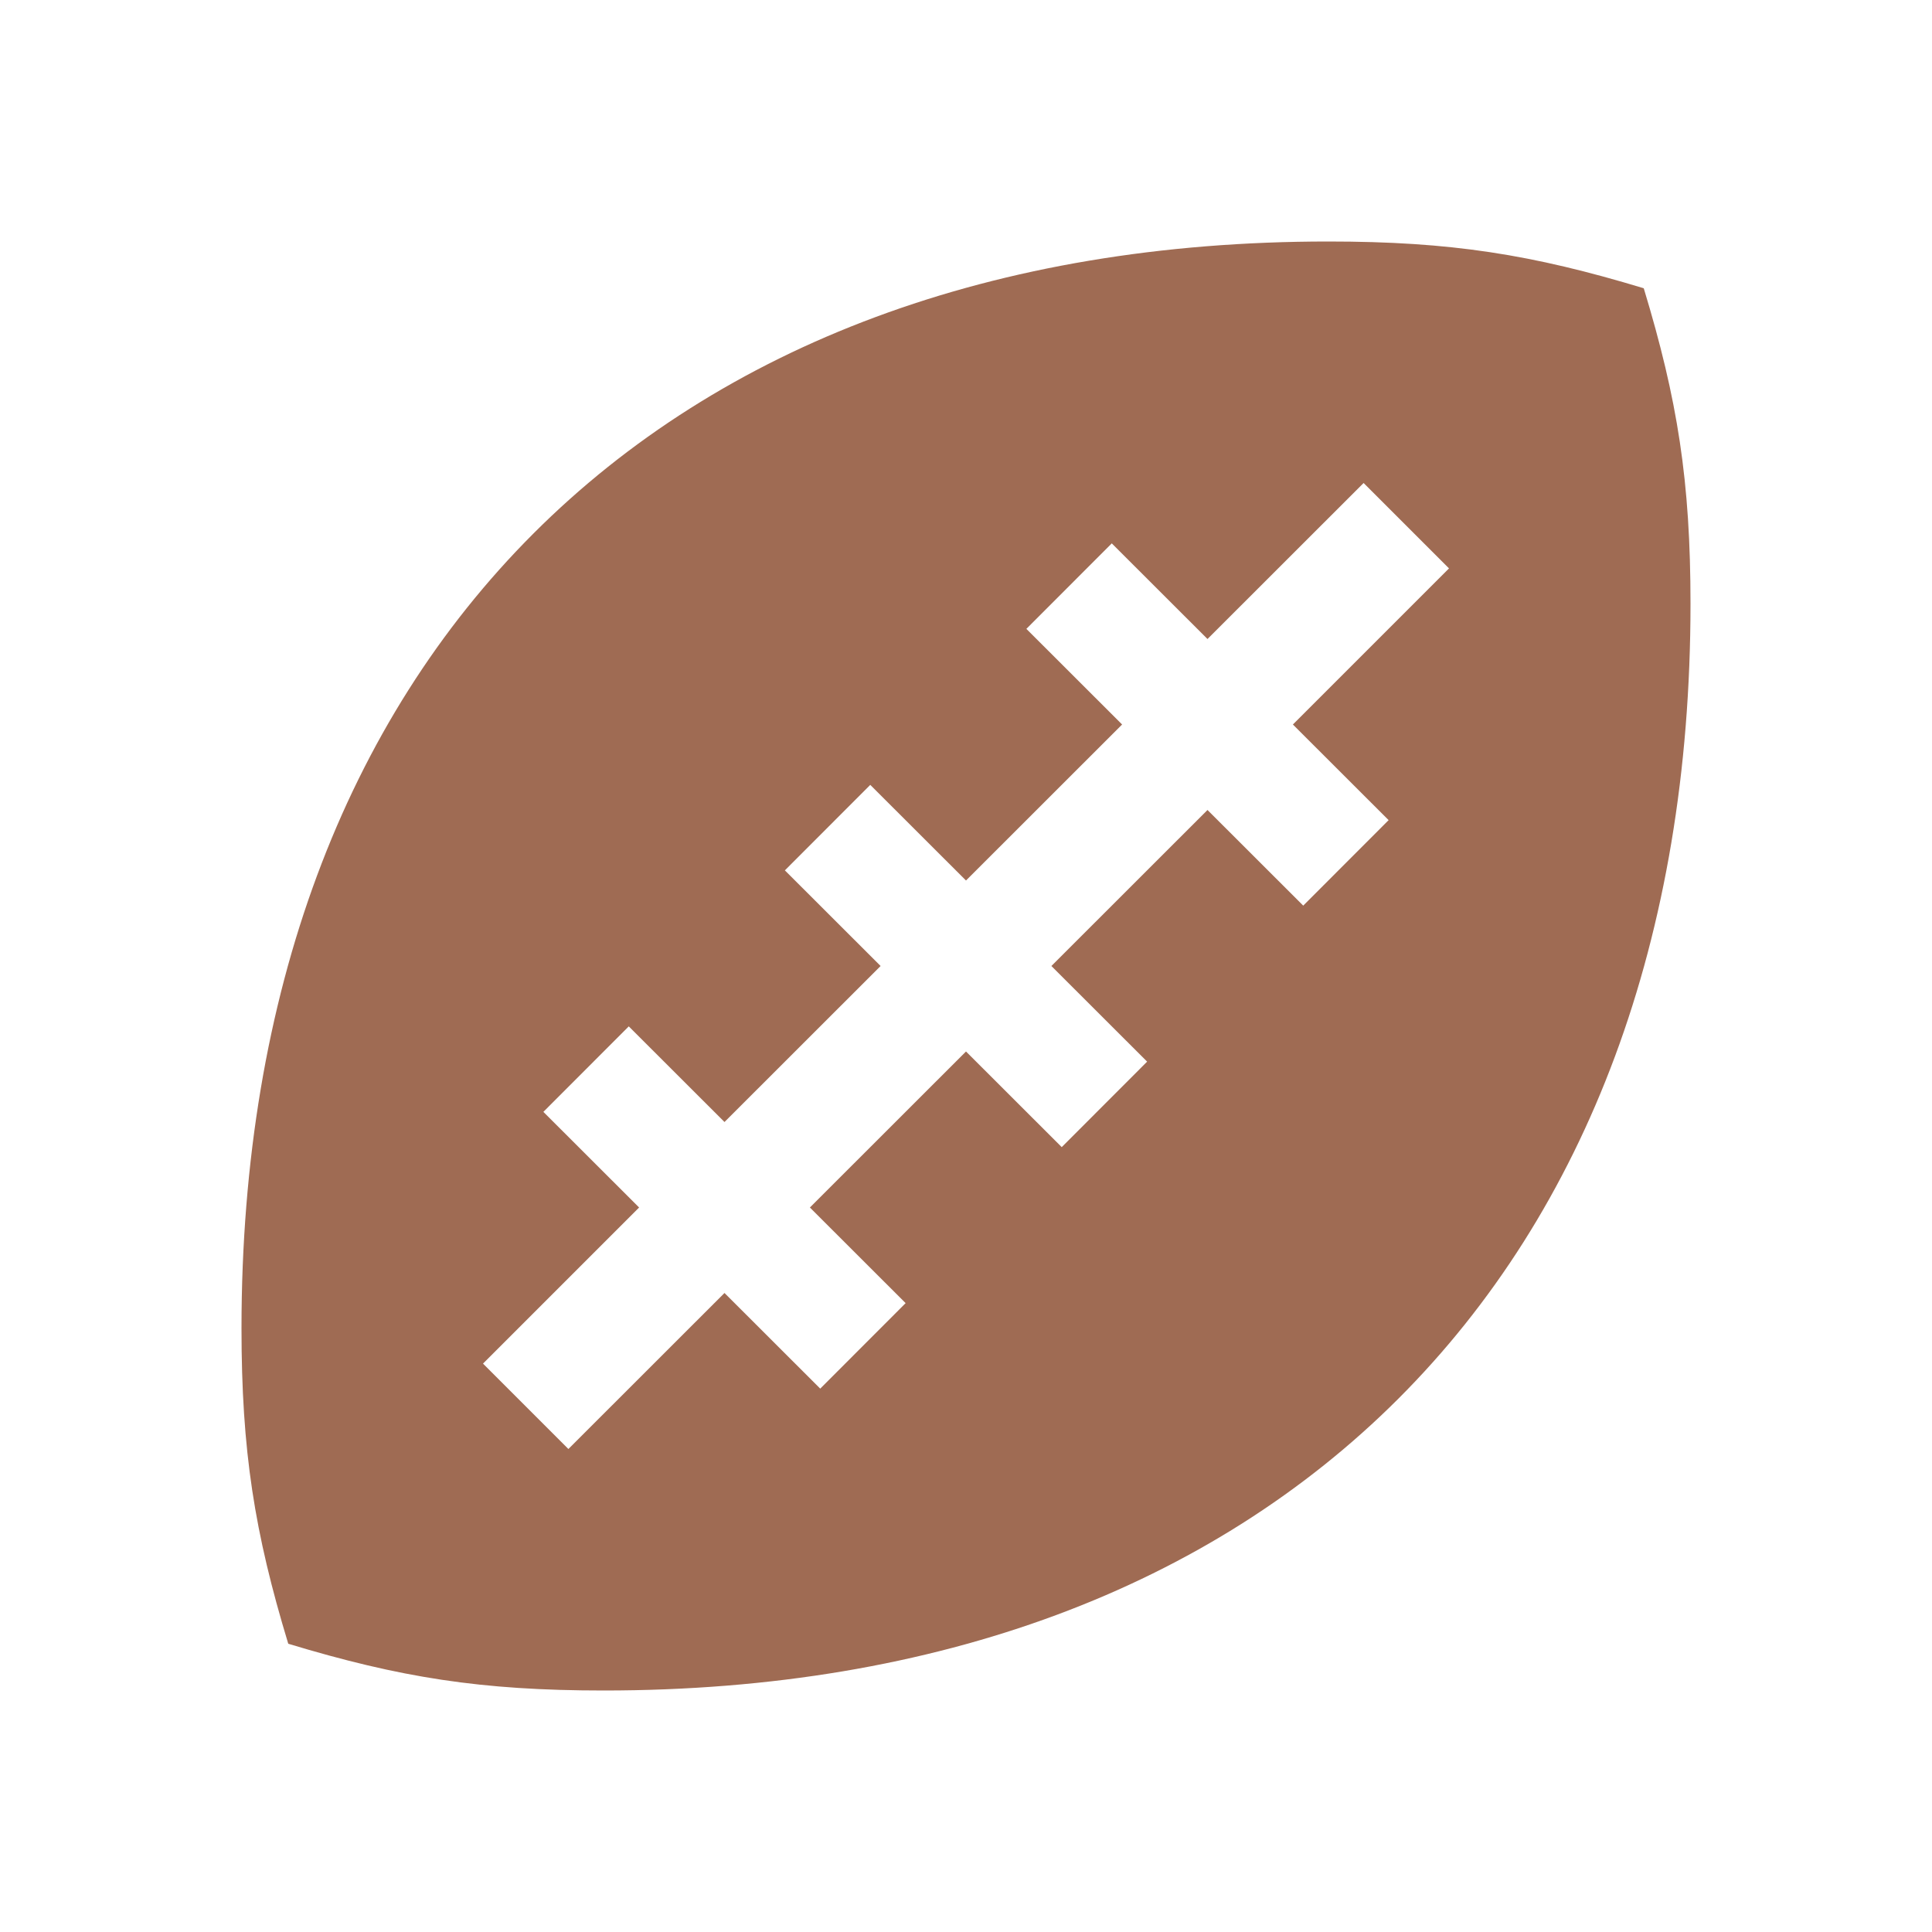 <svg xmlns="http://www.w3.org/2000/svg" viewBox="0 0 20 20" fill="#9F6B53"><path d="M17.016 2.984c-1.157-.35-1.997-.484-3.266-.484C6.81 2.5 2.5 6.81 2.5 13.75c0 1.269.134 2.113.484 3.266 1.157.35 1.997.484 3.266.484 6.94 0 11.25-4.31 11.25-11.25 0-1.269-.134-2.112-.484-3.266M13.384 7.5l.991.99-.884.885-.991-.99L10.884 10l.991.99-.884.885-.991-.99L8.384 12.5l.991.99-.884.885-.991-.99L5.884 15 5 14.116 6.616 12.5l-.991-.99.884-.885.991.99L9.116 10l-.991-.99.884-.885.991.99L11.616 7.5l-.991-.99.884-.885.991.99L14.116 5l.884.884z" fill="#9F6B53"></path></svg>